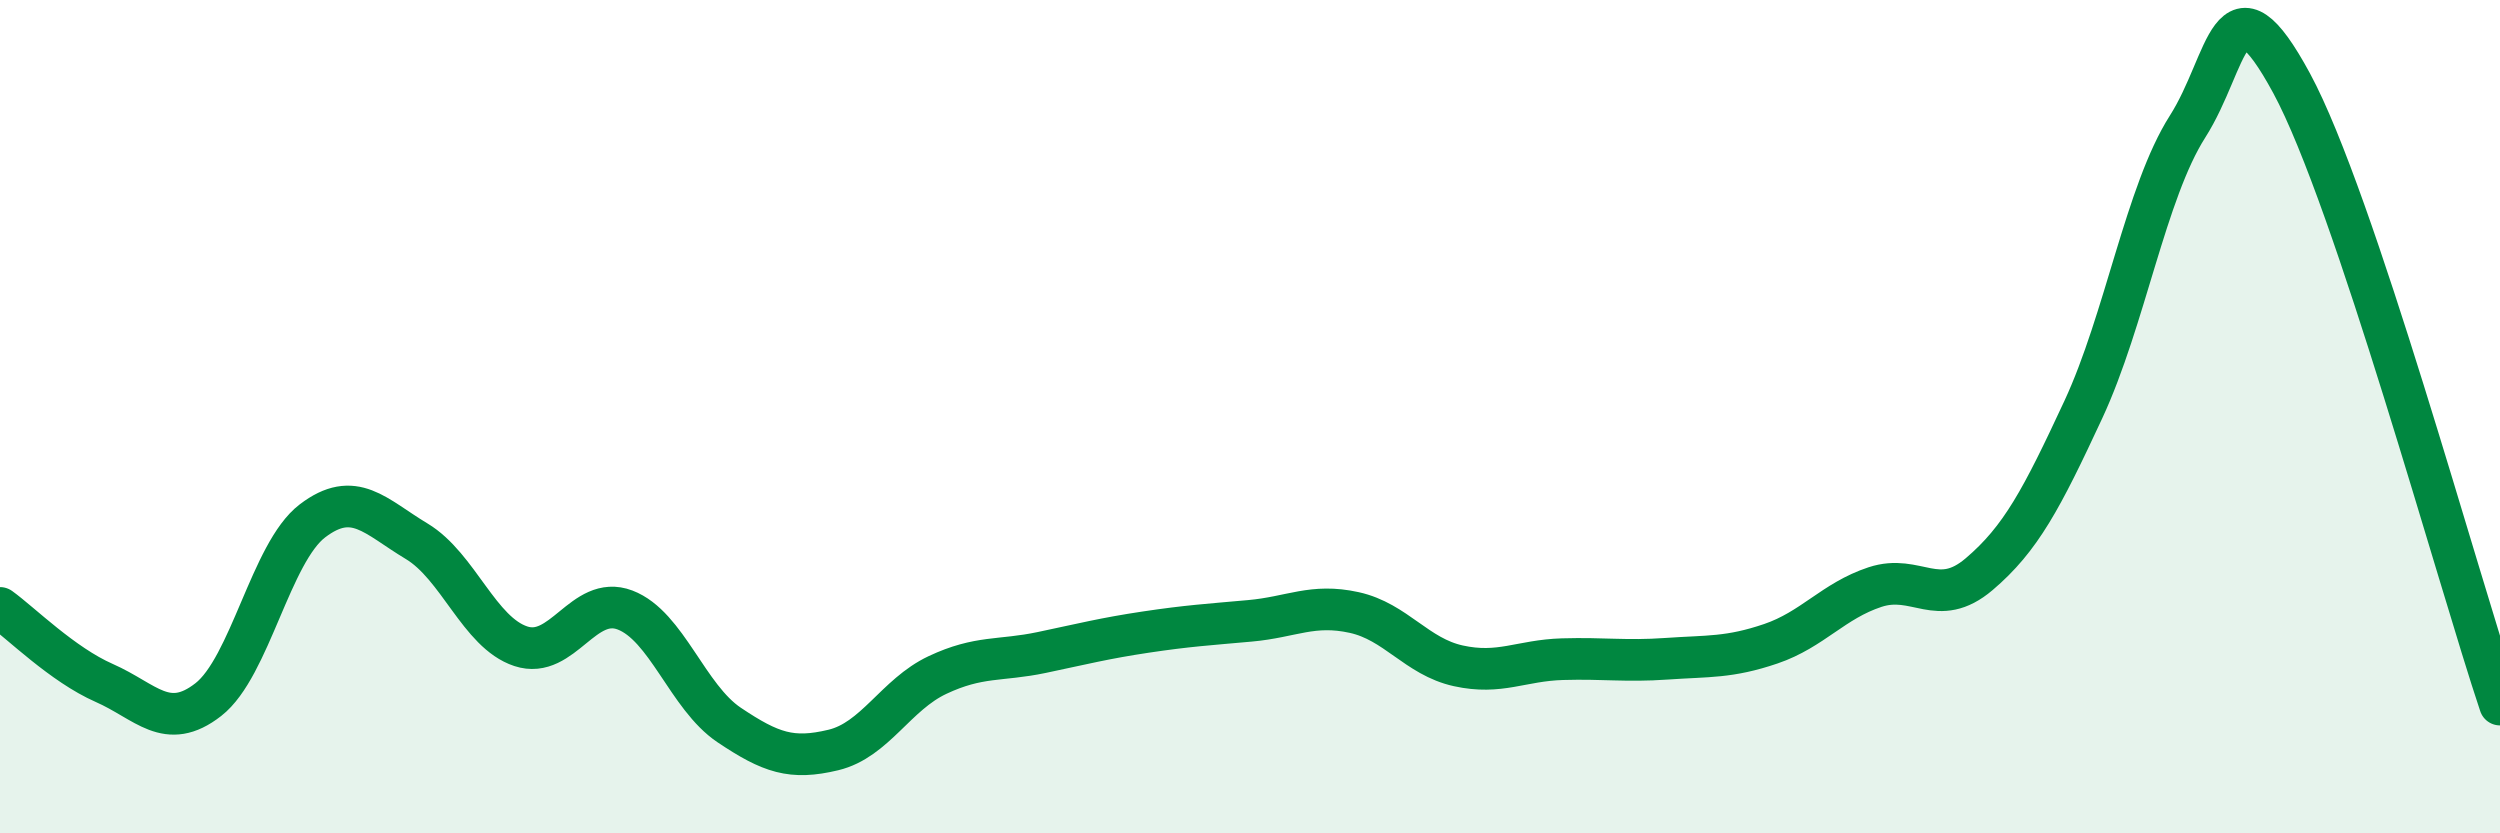 
    <svg width="60" height="20" viewBox="0 0 60 20" xmlns="http://www.w3.org/2000/svg">
      <path
        d="M 0,14.59 C 0.5,14.95 1.5,15.95 2.5,16.39 C 3.5,16.83 4,17.57 5,16.79 C 6,16.01 6.5,13.26 7.5,12.5 C 8.5,11.74 9,12.39 10,12.99 C 11,13.59 11.5,15.18 12.5,15.51 C 13.5,15.84 14,14.26 15,14.64 C 16,15.02 16.5,16.73 17.5,17.4 C 18.5,18.07 19,18.24 20,18 C 21,17.76 21.5,16.67 22.5,16.2 C 23.5,15.73 24,15.87 25,15.66 C 26,15.45 26.5,15.32 27.5,15.17 C 28.5,15.02 29,14.99 30,14.9 C 31,14.81 31.5,14.48 32.5,14.7 C 33.5,14.92 34,15.76 35,15.98 C 36,16.2 36.5,15.85 37.5,15.82 C 38.5,15.79 39,15.88 40,15.81 C 41,15.74 41.5,15.79 42.5,15.45 C 43.5,15.11 44,14.42 45,14.09 C 46,13.76 46.5,14.63 47.5,13.78 C 48.5,12.93 49,11.98 50,9.83 C 51,7.68 51.5,4.61 52.5,3.04 C 53.5,1.47 53.5,-0.77 55,2 C 56.5,4.77 59,13.93 60,16.91L60 20L0 20Z"
        fill="#008740"
        opacity="0.1"
        stroke-linecap="round"
        stroke-linejoin="round"
      />
      <path
        d="M 0,14.59 C 0.5,14.95 1.5,15.95 2.5,16.39 C 3.5,16.83 4,17.57 5,16.79 C 6,16.01 6.5,13.26 7.5,12.5 C 8.5,11.74 9,12.39 10,12.99 C 11,13.59 11.5,15.18 12.5,15.51 C 13.5,15.84 14,14.26 15,14.64 C 16,15.02 16.5,16.73 17.5,17.4 C 18.5,18.07 19,18.24 20,18 C 21,17.76 21.5,16.67 22.5,16.2 C 23.5,15.73 24,15.87 25,15.66 C 26,15.45 26.5,15.32 27.5,15.17 C 28.5,15.02 29,14.99 30,14.9 C 31,14.81 31.5,14.48 32.5,14.7 C 33.5,14.92 34,15.76 35,15.98 C 36,16.2 36.5,15.85 37.5,15.82 C 38.5,15.79 39,15.88 40,15.81 C 41,15.74 41.5,15.79 42.5,15.45 C 43.5,15.11 44,14.42 45,14.09 C 46,13.76 46.5,14.63 47.5,13.78 C 48.5,12.93 49,11.98 50,9.83 C 51,7.68 51.5,4.61 52.5,3.04 C 53.5,1.47 53.5,-0.77 55,2 C 56.5,4.77 59,13.93 60,16.91"
        stroke="#008740"
        stroke-width="1"
        fill="none"
        stroke-linecap="round"
        stroke-linejoin="round"
      />
    </svg>
  